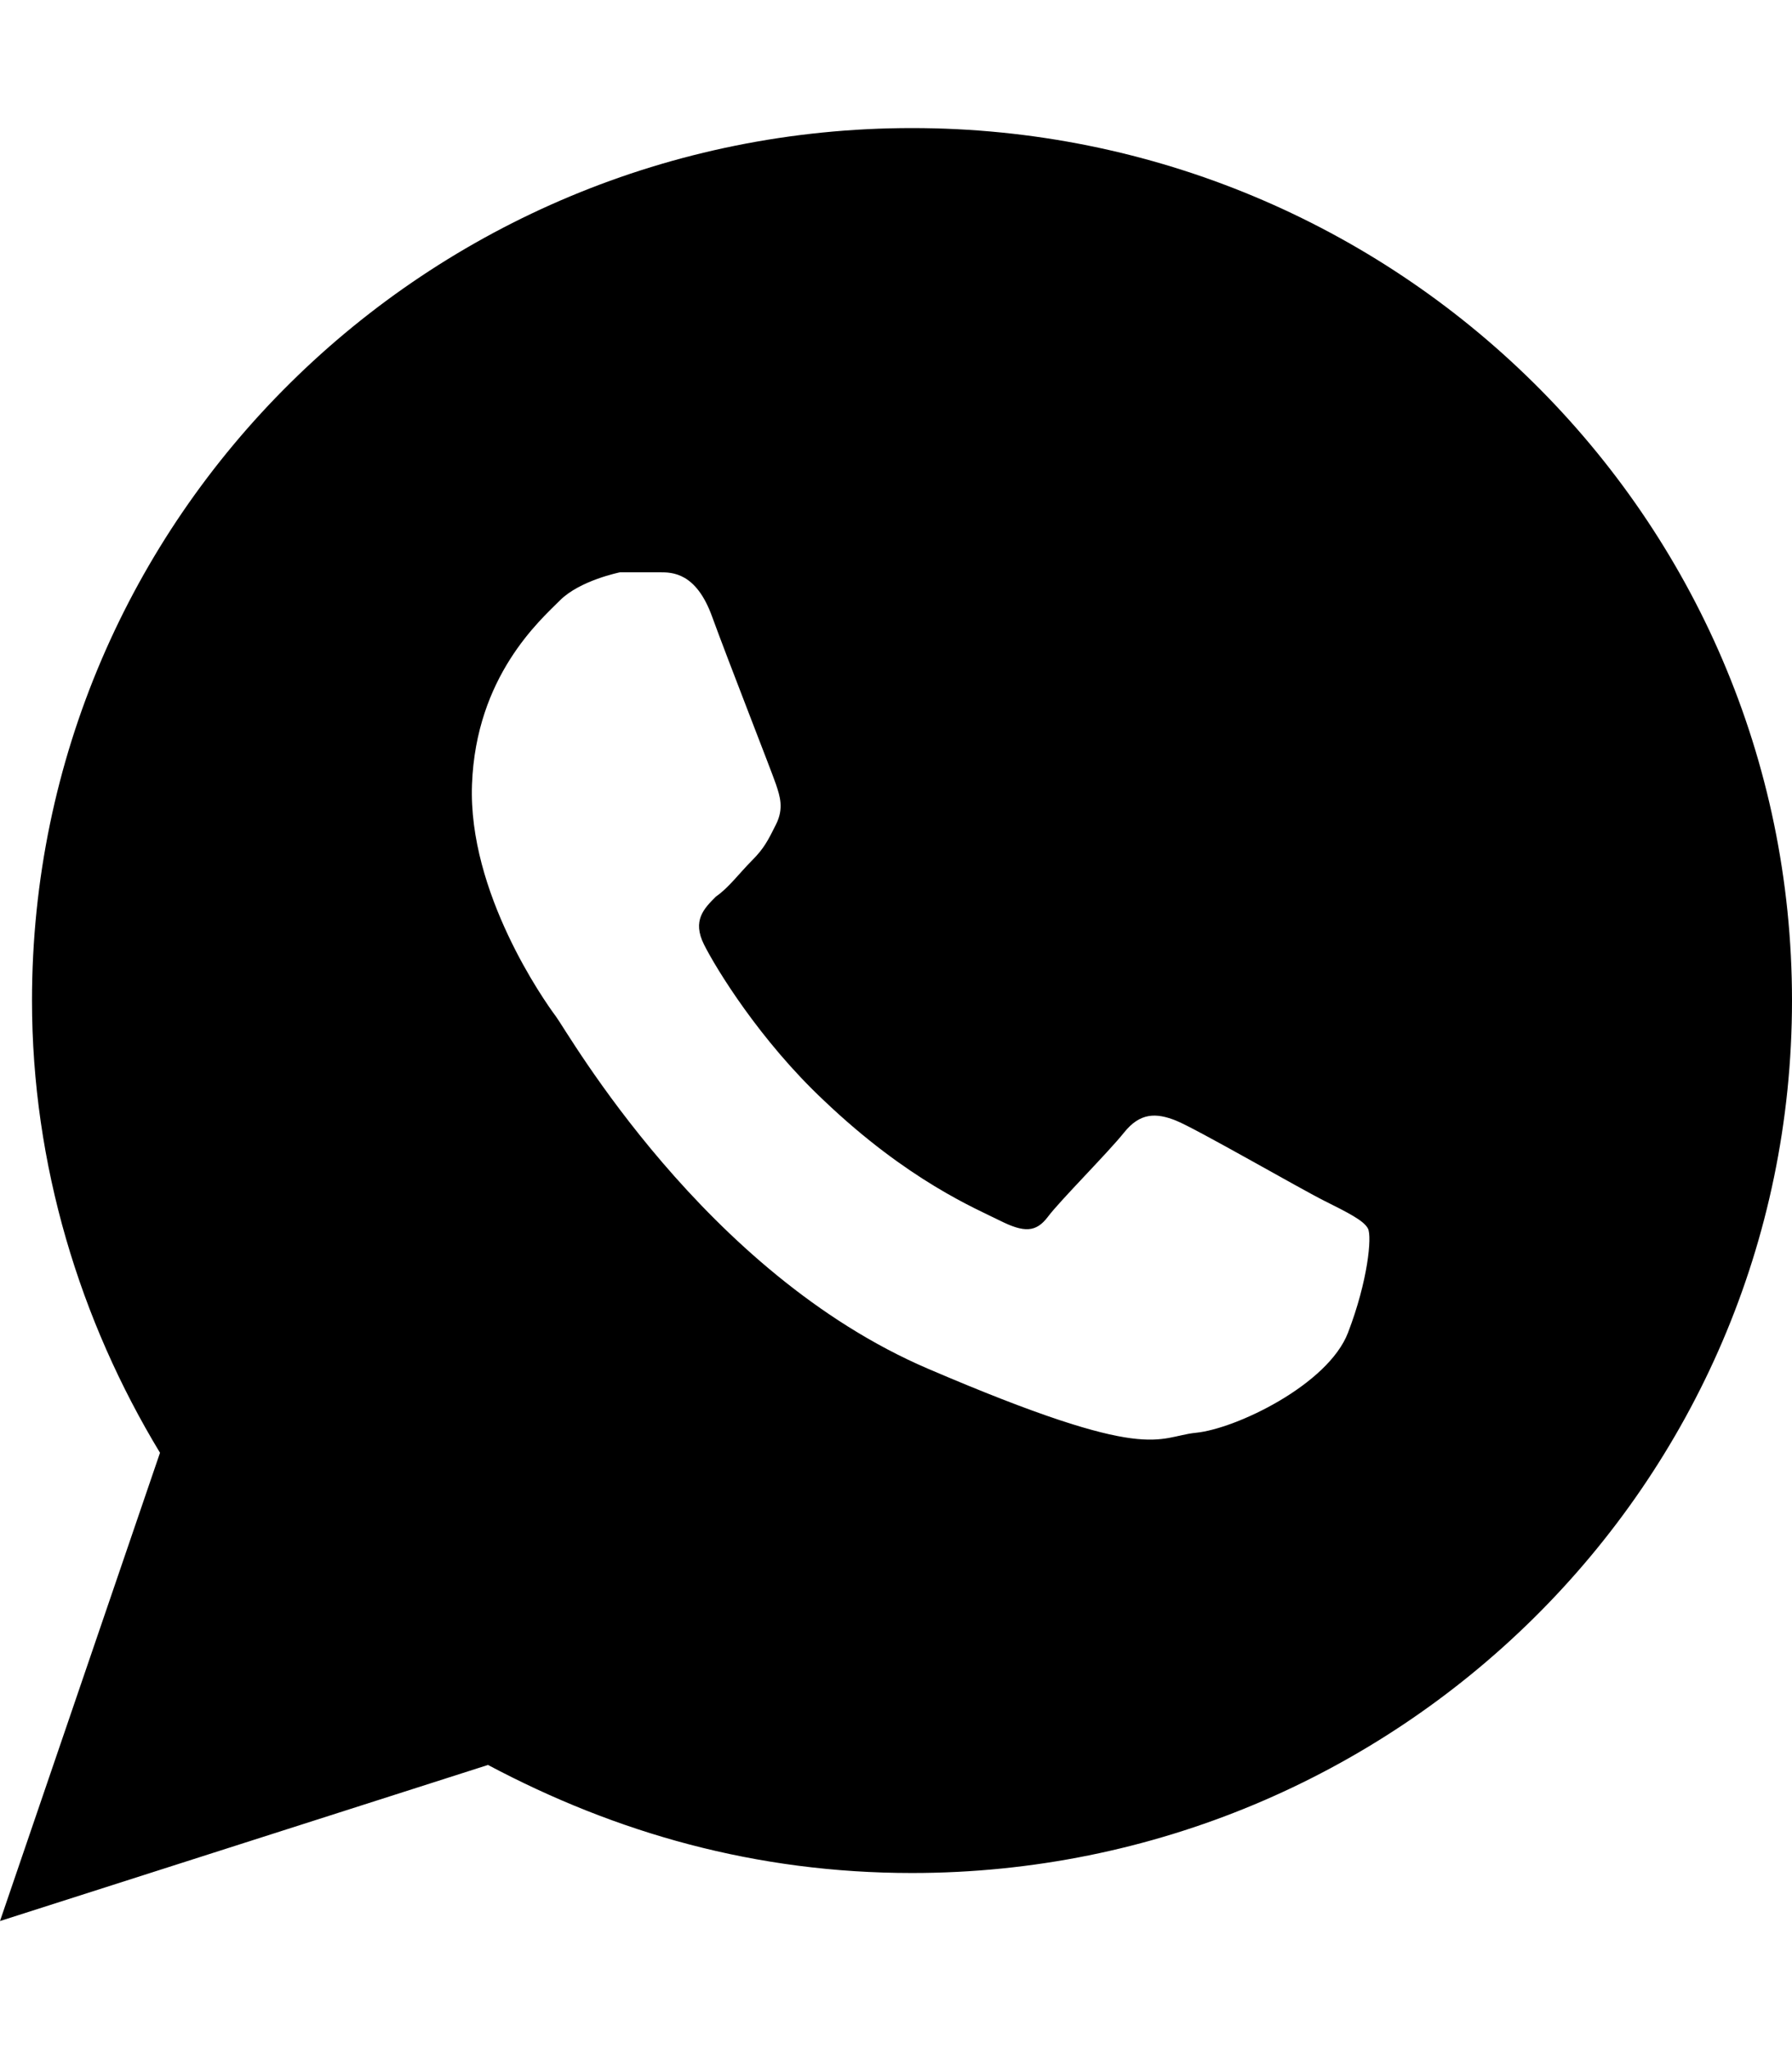 <svg version="1.1" xmlns="http://www.w3.org/2000/svg" xmlns:xlink="http://www.w3.org/1999/xlink" id="social-whatsapp" viewBox="0 0 448 512"><path d="M228 32c121 0 220 97 220 218s-99 218-220 218c-39 0-74-10-106-27L0 480l40-117C20 330 8 291 8 250 8 129 107 32 228 32zm109 301c5-13 6-24 5-26s-5-4-11-7-32-18-37-20-9-2-13 3-16 17-19 21-6 4-12 1-23-10-44-30c-16-15-27-33-30-39s0-9 3-12c3-2 6-6 9-9s4-5 6-9 1-7 0-10-12-31-16-42-10-11-13-11h-10s-10 2-15 7-21 19-22 46 18 54 21 58 37 64 93 88 57 17 67 16 33-12 38-25z"/></svg>